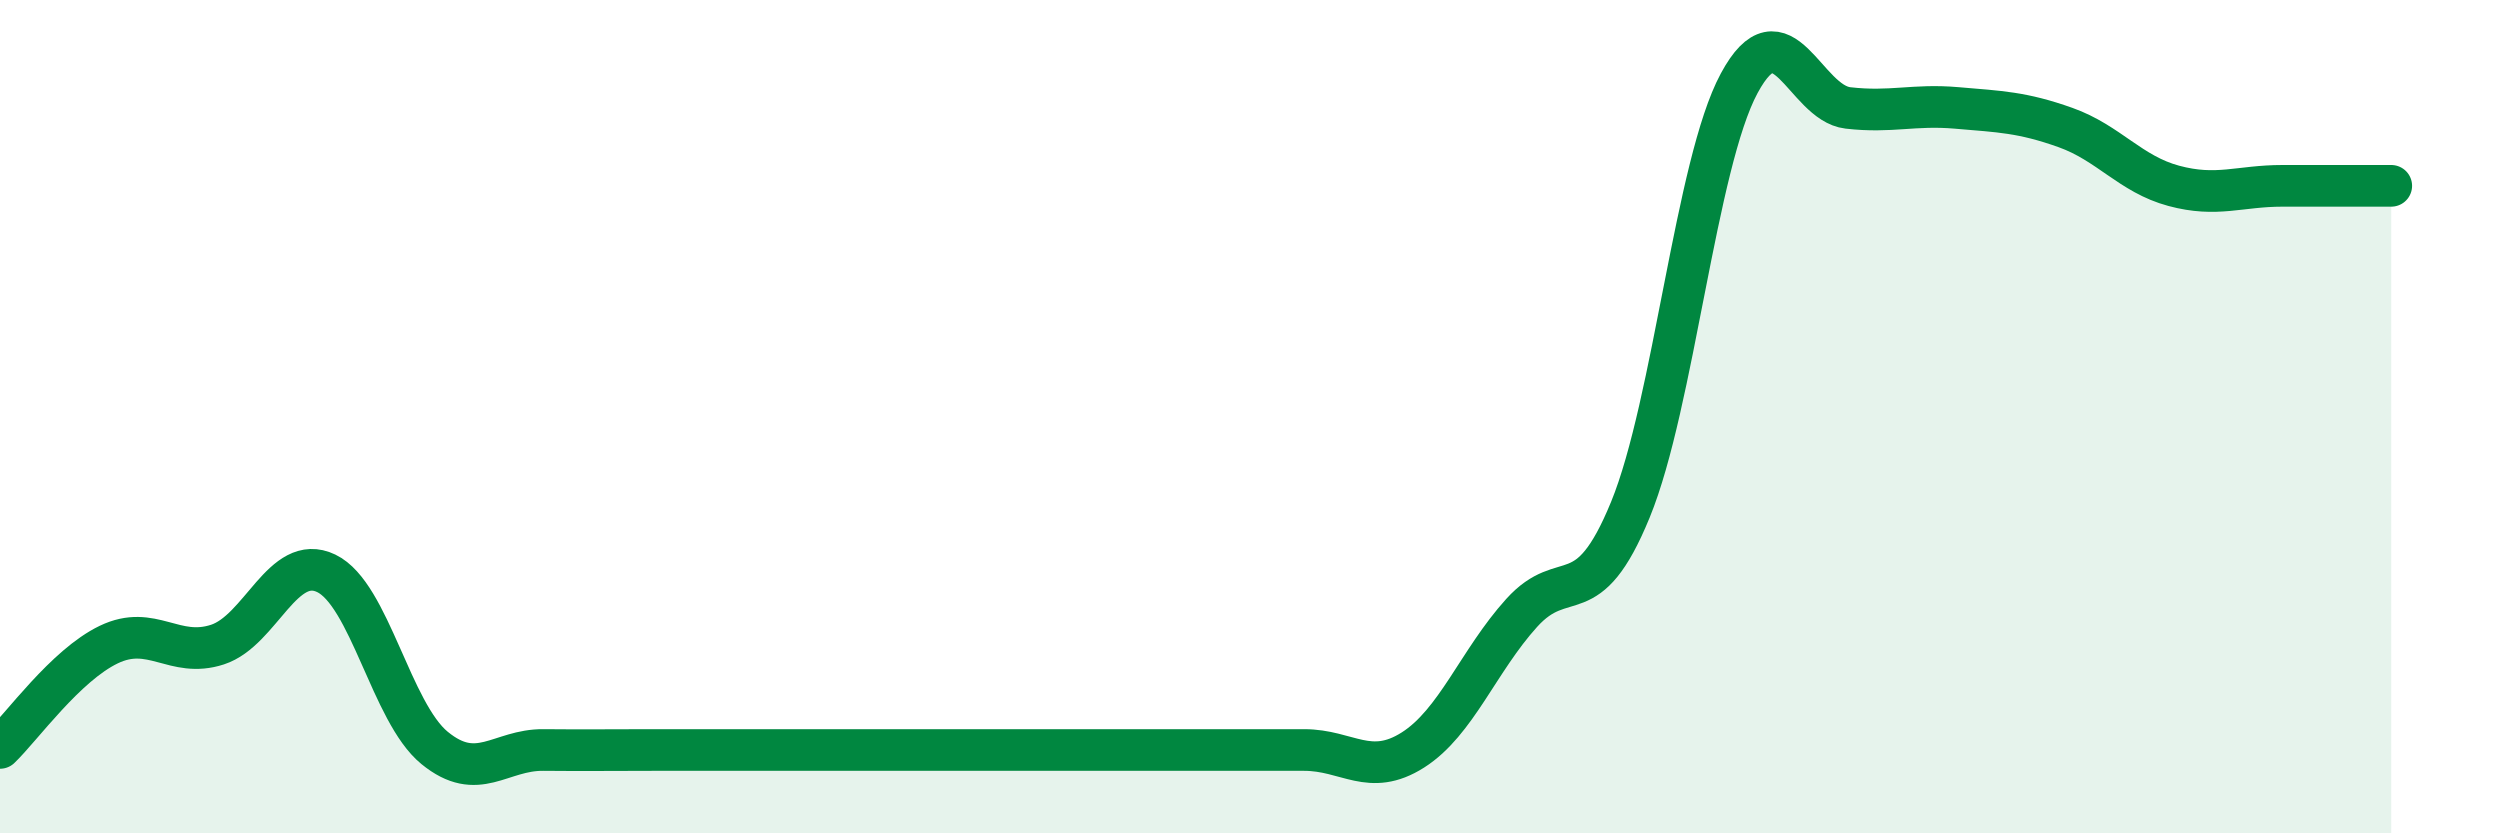 
    <svg width="60" height="20" viewBox="0 0 60 20" xmlns="http://www.w3.org/2000/svg">
      <path
        d="M 0,17.95 C 0.52,17.45 1.57,15.97 2.61,15.47 C 3.65,14.97 4.18,15.81 5.22,15.47 C 6.26,15.13 6.79,13.26 7.83,13.76 C 8.87,14.26 9.39,17.1 10.43,17.95 C 11.47,18.8 12,17.99 13.04,18 C 14.08,18.01 14.61,18 15.65,18 C 16.69,18 17.22,18 18.26,18 C 19.3,18 19.83,18 20.87,18 C 21.91,18 22.44,18 23.48,18 C 24.52,18 25.05,18 26.09,18 C 27.13,18 27.66,18 28.7,18 C 29.74,18 30.26,18 31.3,18 C 32.34,18 32.87,18.66 33.91,18 C 34.95,17.34 35.48,15.86 36.52,14.71 C 37.56,13.56 38.09,14.77 39.13,12.23 C 40.17,9.69 40.7,3.93 41.74,2 C 42.78,0.07 43.31,2.47 44.35,2.59 C 45.39,2.71 45.92,2.5 46.96,2.59 C 48,2.68 48.53,2.69 49.57,3.06 C 50.61,3.43 51.13,4.18 52.17,4.46 C 53.21,4.74 53.74,4.46 54.78,4.46 C 55.82,4.46 56.87,4.46 57.39,4.46L57.39 20L0 20Z"
        fill="#008740"
        opacity="0.1"
        stroke-linecap="round"
        stroke-linejoin="round"
      />
      <path
        d="M 0,17.95 C 0.52,17.45 1.57,15.97 2.61,15.47 C 3.65,14.97 4.18,15.81 5.22,15.47 C 6.26,15.13 6.79,13.26 7.83,13.76 C 8.87,14.26 9.39,17.1 10.43,17.95 C 11.47,18.8 12,17.99 13.04,18 C 14.08,18.01 14.61,18 15.65,18 C 16.69,18 17.22,18 18.26,18 C 19.3,18 19.83,18 20.87,18 C 21.91,18 22.44,18 23.48,18 C 24.52,18 25.05,18 26.09,18 C 27.13,18 27.66,18 28.7,18 C 29.74,18 30.26,18 31.3,18 C 32.34,18 32.87,18.66 33.91,18 C 34.95,17.34 35.48,15.86 36.52,14.71 C 37.56,13.56 38.09,14.77 39.13,12.23 C 40.17,9.69 40.7,3.93 41.74,2 C 42.78,0.07 43.31,2.47 44.35,2.59 C 45.39,2.71 45.92,2.5 46.96,2.59 C 48,2.68 48.53,2.69 49.57,3.06 C 50.61,3.43 51.13,4.18 52.17,4.46 C 53.21,4.74 53.74,4.46 54.78,4.46 C 55.82,4.46 56.87,4.46 57.39,4.46"
        stroke="#008740"
        stroke-width="1"
        fill="none"
        stroke-linecap="round"
        stroke-linejoin="round"
      />
    </svg>
  